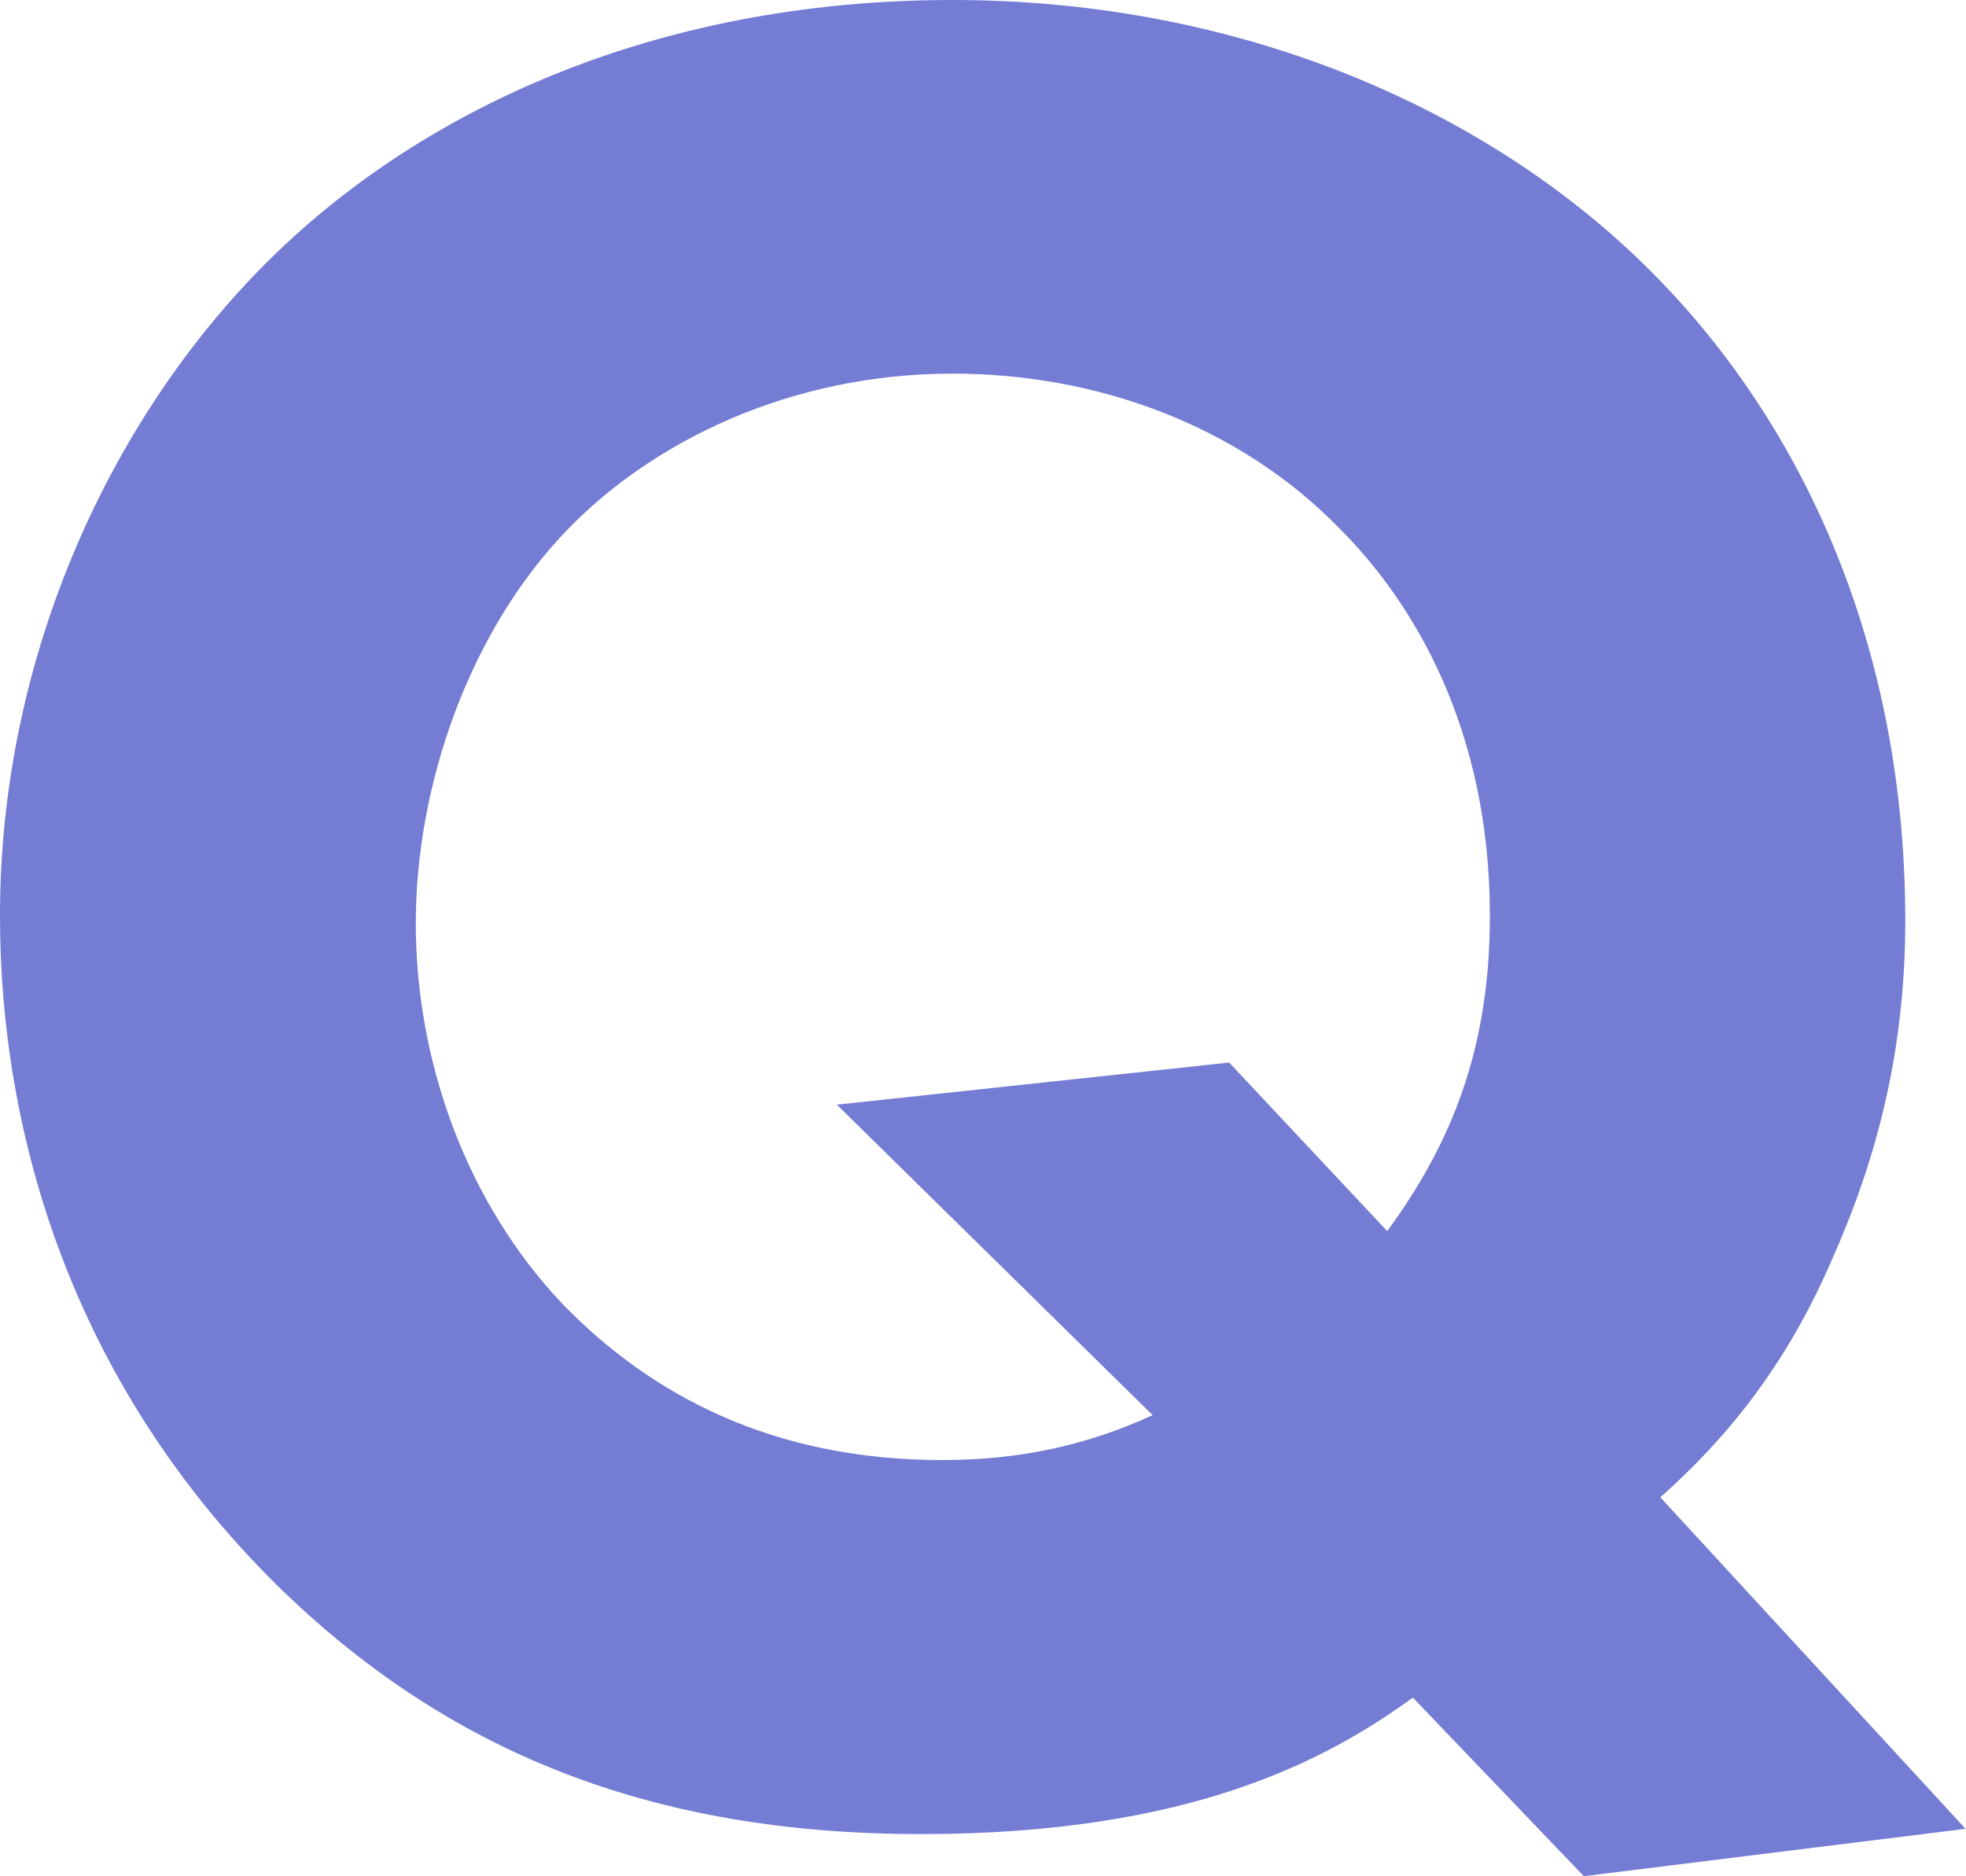 <?xml version="1.0" encoding="UTF-8"?>
<svg id="_レイヤー_2" data-name="レイヤー 2" xmlns="http://www.w3.org/2000/svg" viewBox="0 0 48.56 46.35">
  <defs>
    <style>
      .cls-1 {
        fill: #747cd4;
      }
    </style>
  </defs>
  <g id="_コンテンツ" data-name="コンテンツ">
    <path class="cls-1" d="M34.91,41.93c-2.15,1.56-5.52,3.38-12.16,3.38s-11.7-2.01-15.93-6.17C1.82,34.19,0,28.08,0,22.62c0-6.5,2.8-12.35,6.57-16.12C10.27,2.8,16.06,0,23.53,0c6.7,0,12.68,2.41,16.77,6.24,3.96,3.71,6.76,9.36,6.76,16.51,0,3.25-.72,5.92-1.82,8.39-1.1,2.54-2.54,4.35-4.23,5.85l7.54,8.19-9.43,1.17-4.23-4.42ZM34.26,30.42c1.62-2.21,2.54-4.55,2.54-7.8,0-4.62-1.89-7.74-3.71-9.56-2.47-2.54-5.98-3.83-9.56-3.83-4.03,0-7.41,1.69-9.49,3.83-2.47,2.54-3.77,6.37-3.77,9.75s1.23,6.89,3.64,9.42c2.15,2.21,5.14,3.84,9.36,3.84,1.82,0,3.51-.33,5.2-1.11l-7.8-7.67,9.69-1.04,3.9,4.16Z"/>
  </g>
</svg>